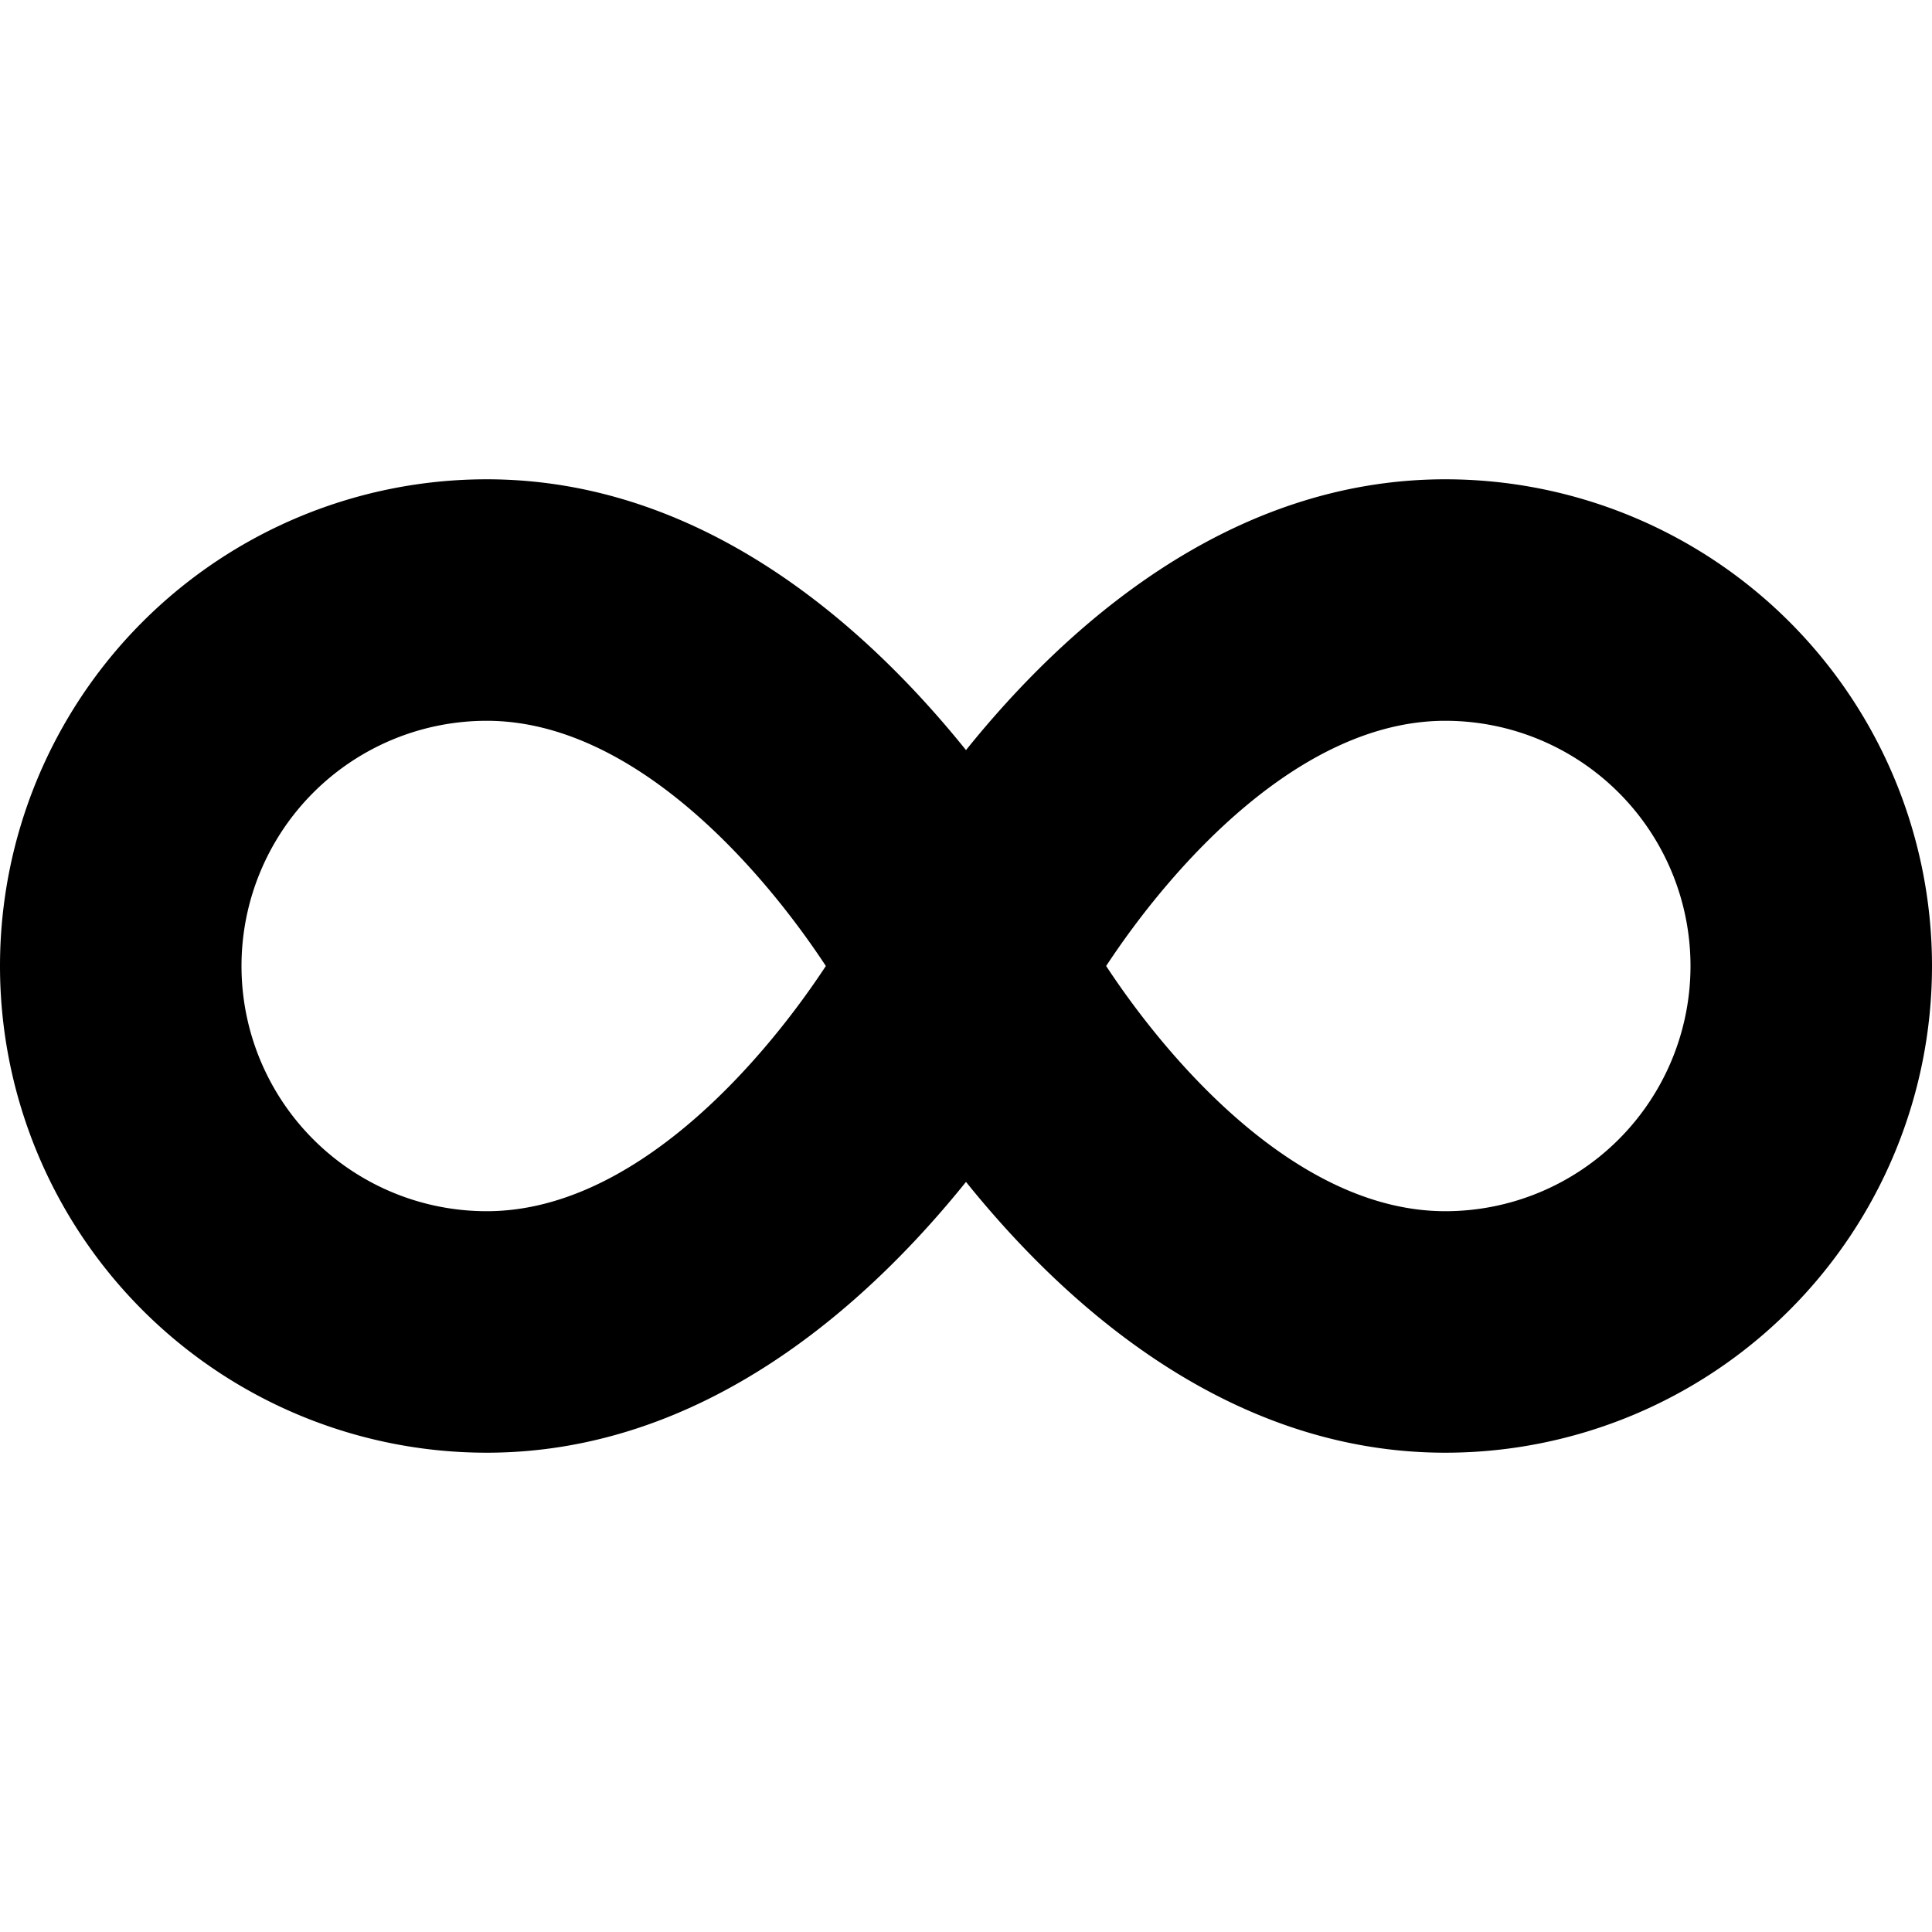 <svg id="Layer_1" height="512" viewBox="0 0 24 24" width="512" xmlns="http://www.w3.org/2000/svg" data-name="Layer 1"><path d="m17.954 5.954c-2.693 0-4.726 1.838-5.954 3.364-1.228-1.526-3.261-3.364-5.954-3.364a6.046 6.046 0 0 0 0 12.092c2.693 0 4.726-1.838 5.954-3.364 1.228 1.526 3.261 3.364 5.954 3.364a6.046 6.046 0 0 0 0-12.092zm-11.908 9.092a3.046 3.046 0 0 1 0-6.092c1.816 0 3.407 1.821 4.213 3.046-.806 1.225-2.397 3.046-4.213 3.046zm11.908 0c-1.816 0-3.407-1.821-4.213-3.046.806-1.225 2.4-3.046 4.213-3.046a3.046 3.046 0 0 1 0 6.092z"/></svg>